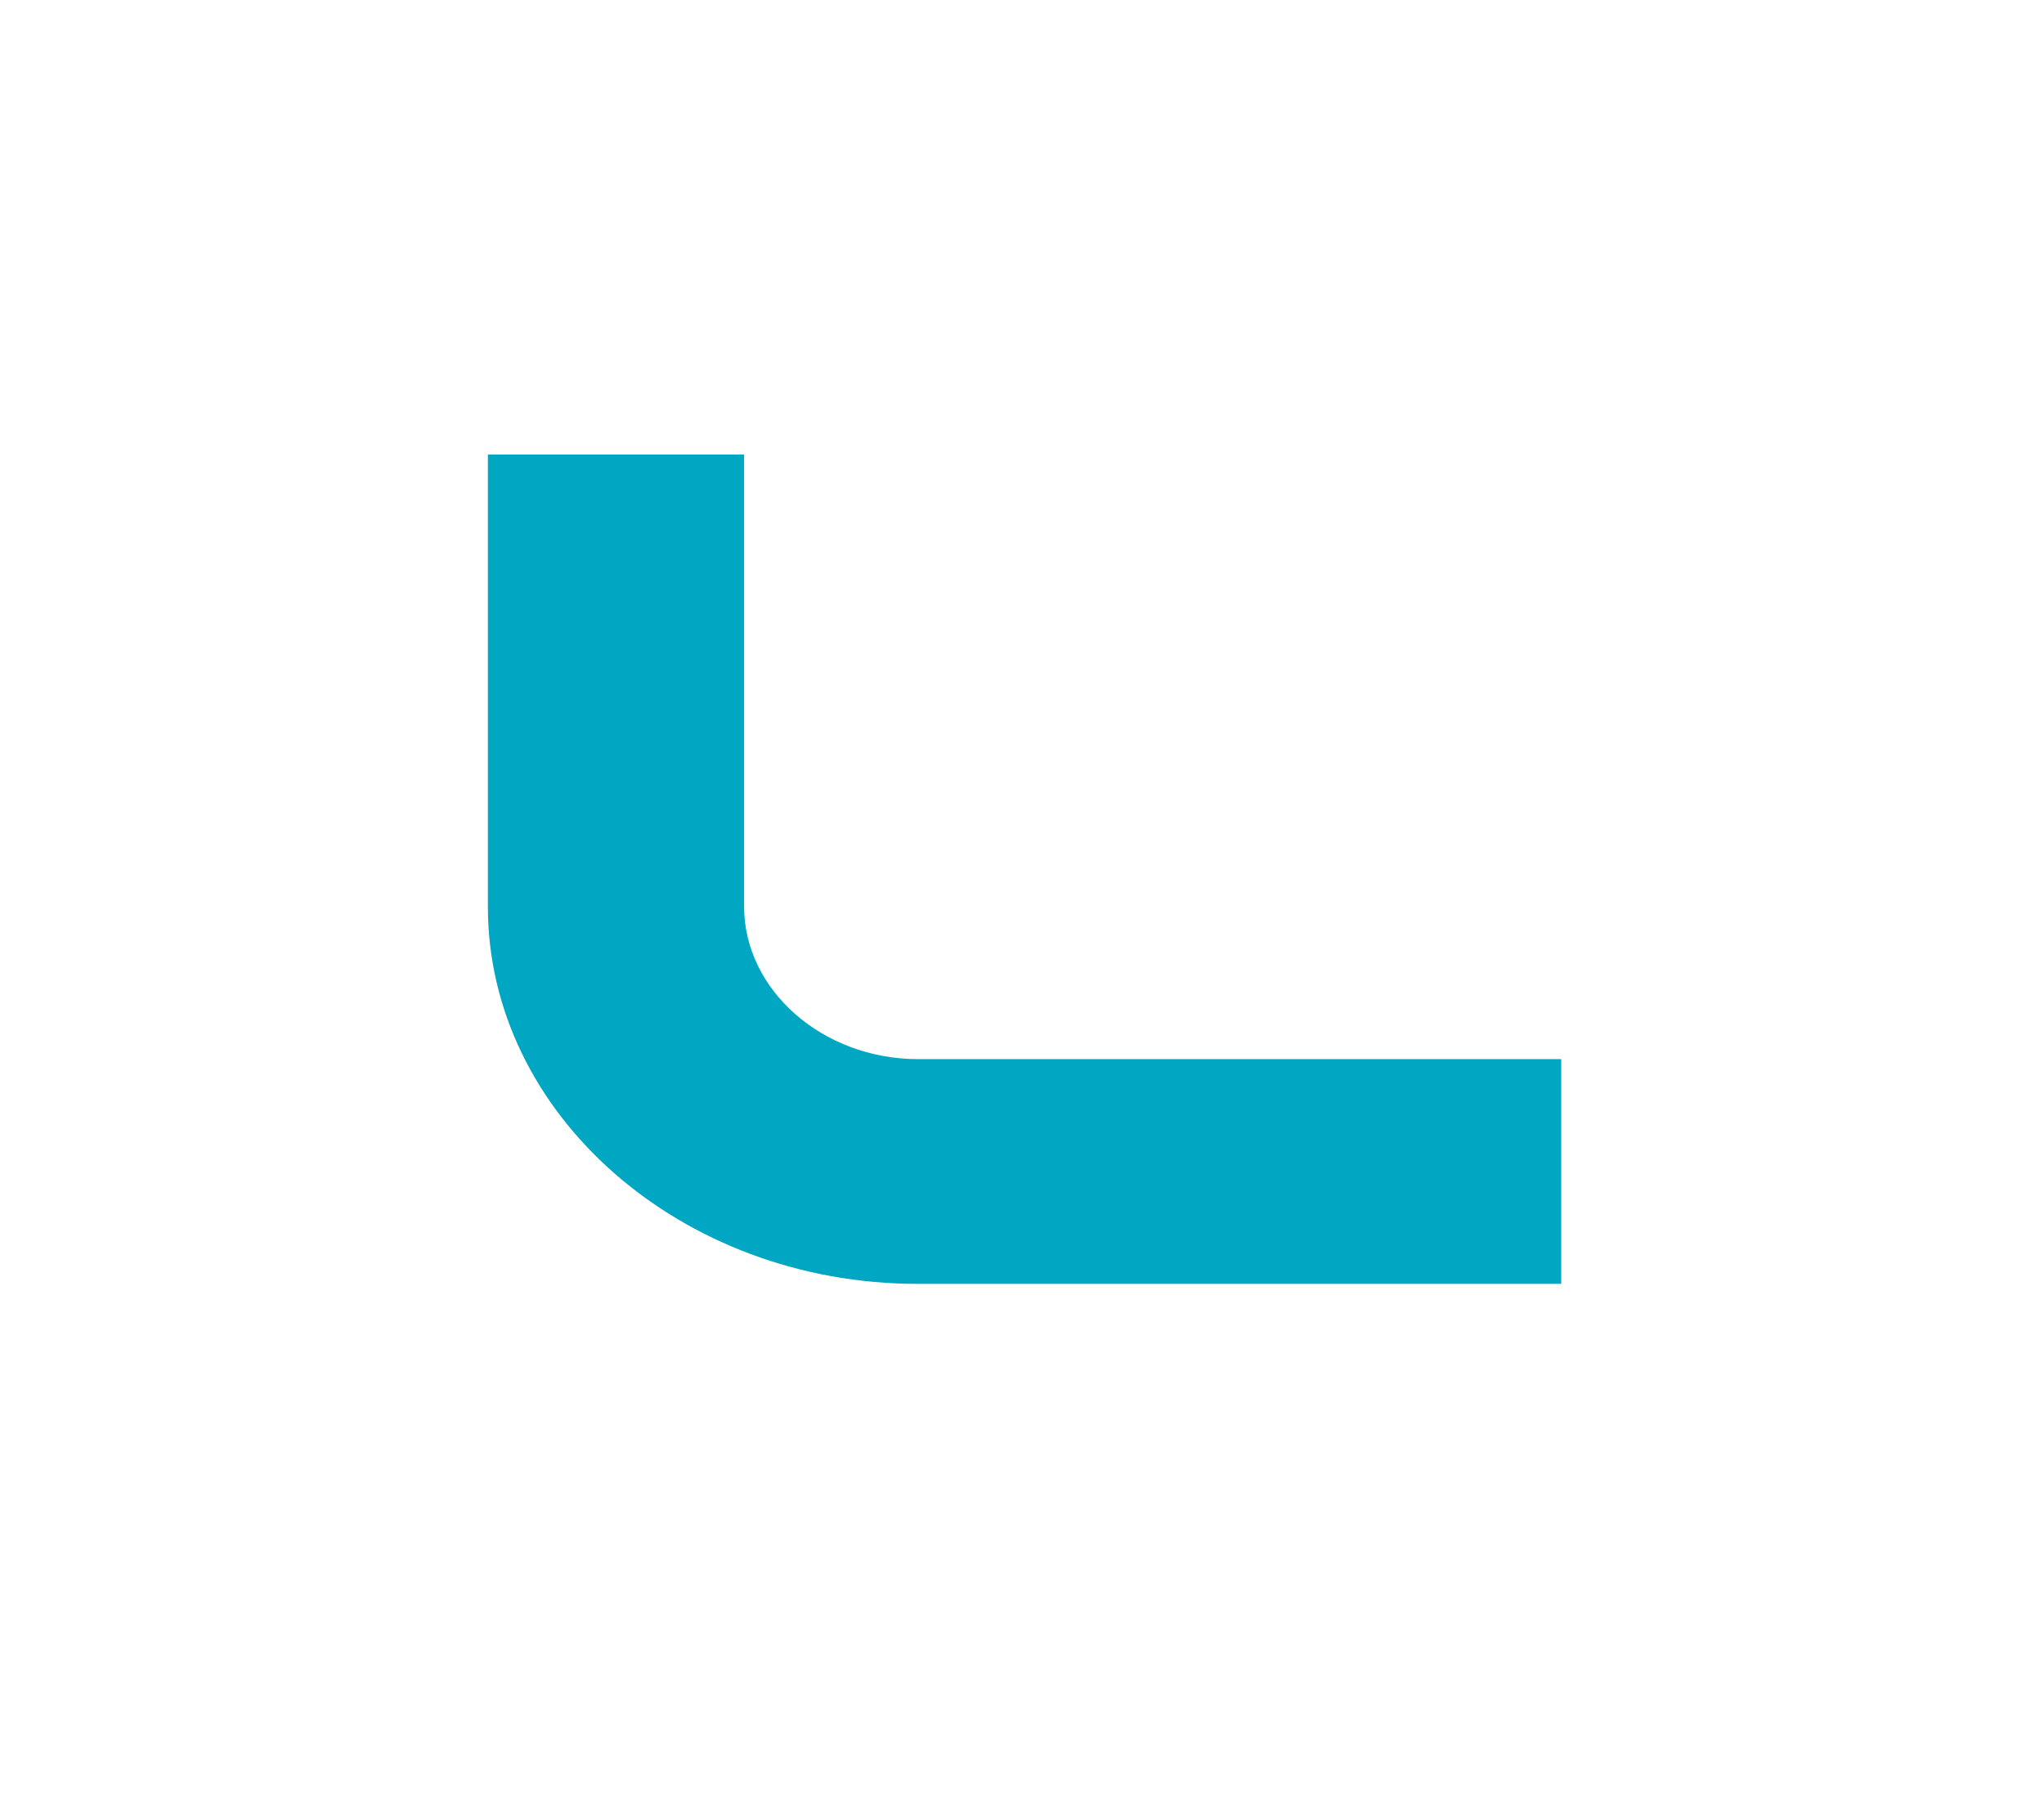 <svg width="796" height="700" viewBox="0 0 796 700" fill="none" xmlns="http://www.w3.org/2000/svg">
<g clip-path="url(#clip0_4613_59511)">
<g filter="url(#filter0_f_4613_59511)">
<path d="M544.038 500H508.229H357.335C265.222 500 190 433.82 190 353.217V177H289.77V353.021C289.77 385.617 320.4 412.484 357.56 412.484H394.721H507.103H608V500H544.038Z" fill="#00A7C2"/>
</g>
</g>
<defs>
<filter id="filter0_f_4613_59511" x="-20" y="-33" width="838" height="743" filterUnits="userSpaceOnUse" color-interpolation-filters="sRGB">
<feFlood flood-opacity="0" result="BackgroundImageFix"/>
<feBlend mode="normal" in="SourceGraphic" in2="BackgroundImageFix" result="shape"/>
<feGaussianBlur stdDeviation="105" result="effect1_foregroundBlur_4613_59511"/>
</filter>
<clipPath id="clip0_4613_59511">
<rect width="796" height="700" fill="white"/>
</clipPath>
</defs>
</svg>
